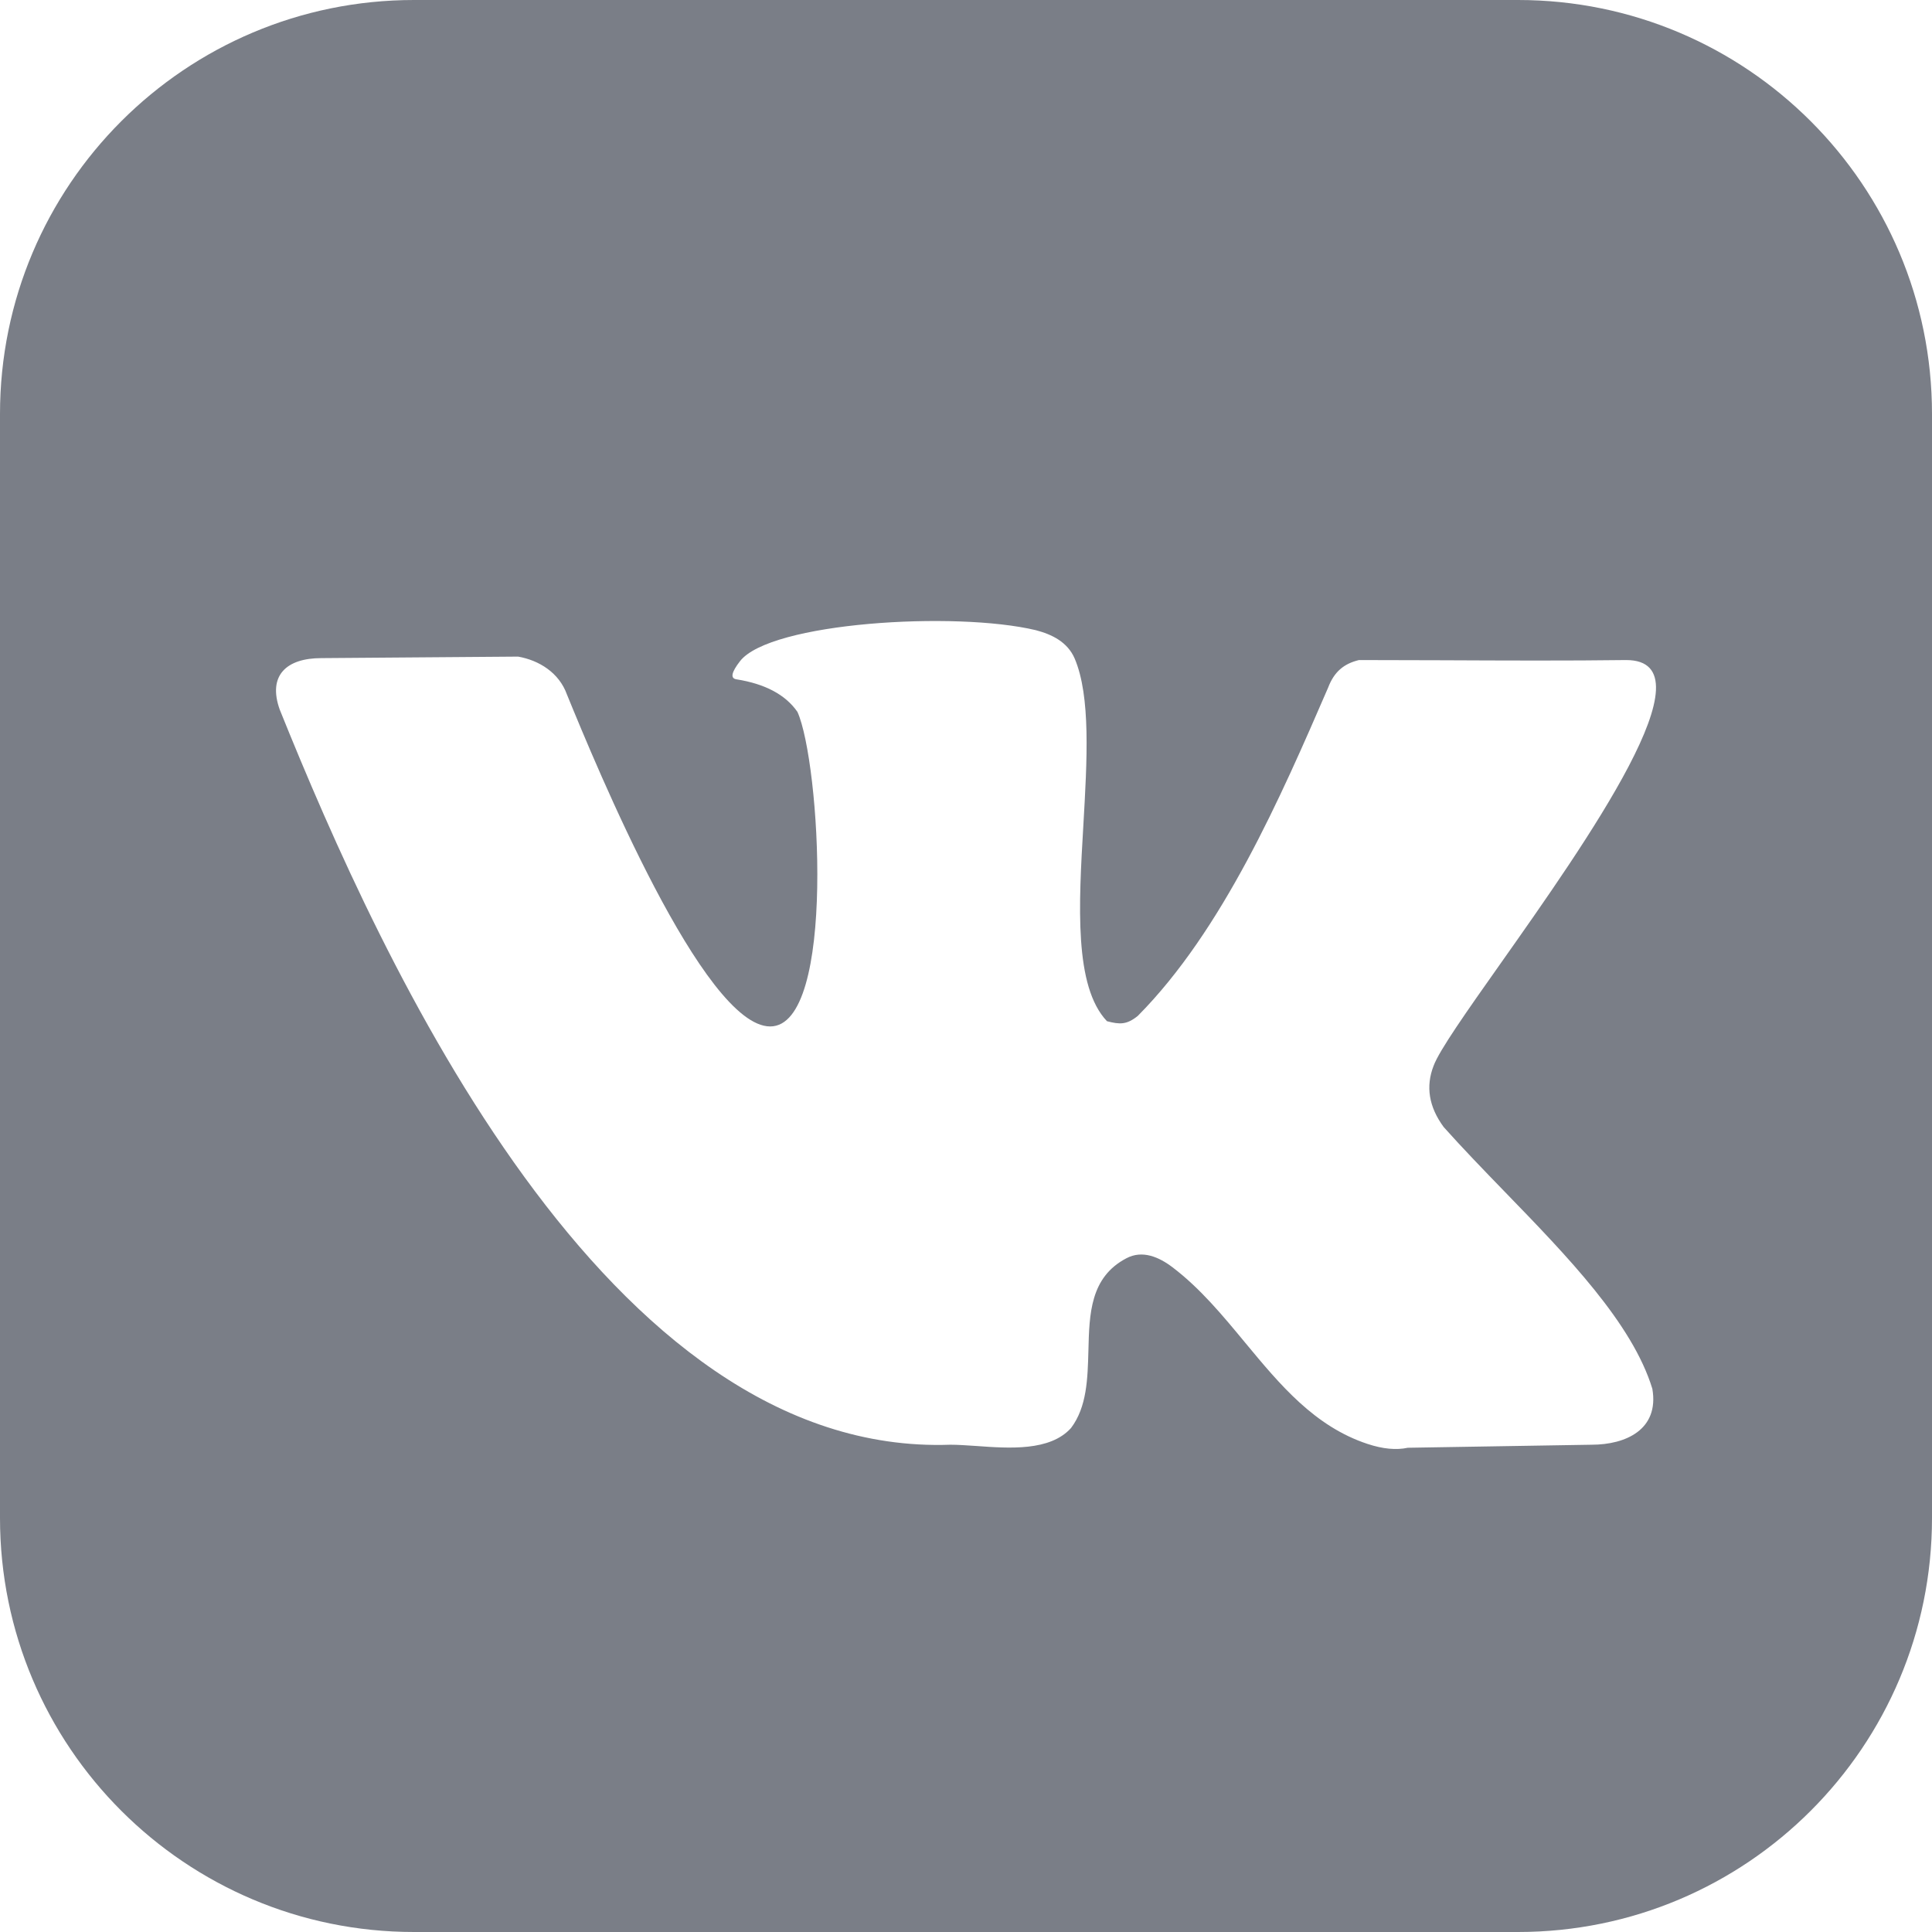 <?xml version="1.0" encoding="UTF-8"?> <svg xmlns="http://www.w3.org/2000/svg" width="28" height="28" viewBox="0 0 28 28" fill="none"> <path fill-rule="evenodd" clip-rule="evenodd" d="M6 0H22C25.314 0 28 2.686 28 6V22C28 25.314 25.314 28 22 28H6C2.686 28 0 25.314 0 22V6C0 2.686 2.686 0 6 0ZM20.777 15.446C20.66 15.746 20.708 16.042 20.923 16.334C21.198 16.642 21.502 16.956 21.809 17.273C22.719 18.211 23.657 19.179 23.947 20.127C24.049 20.718 23.562 20.938 23.067 20.938L20.403 20.982C20.236 21.018 20.042 21 19.821 20.927C19.053 20.674 18.551 20.069 18.045 19.458C17.721 19.066 17.395 18.672 16.995 18.368C16.796 18.216 16.555 18.113 16.324 18.236C15.8 18.511 15.787 19.04 15.774 19.576C15.763 19.981 15.753 20.39 15.522 20.696C15.218 21.034 14.627 20.991 14.145 20.956C14.01 20.947 13.883 20.938 13.774 20.938C8.789 21.116 5.539 13.97 4.054 10.284C3.876 9.785 4.156 9.538 4.657 9.538L7.509 9.516C7.814 9.57 8.103 9.75 8.216 10.064C8.643 11.109 10.198 14.876 11.162 14.876C12.126 14.876 11.884 11.037 11.557 10.317C11.384 10.068 11.089 9.911 10.672 9.845C10.582 9.831 10.6 9.743 10.725 9.582C11.162 9.02 13.84 8.854 15.012 9.133C15.244 9.194 15.471 9.303 15.575 9.544C15.809 10.094 15.755 11.019 15.701 11.957C15.633 13.118 15.565 14.297 16.043 14.8C16.227 14.848 16.328 14.854 16.49 14.723C17.721 13.482 18.562 11.55 19.248 9.966C19.336 9.734 19.477 9.619 19.695 9.566C20.075 9.566 20.485 9.568 20.908 9.569C21.795 9.573 22.738 9.577 23.567 9.566C24.85 9.566 22.994 12.197 21.743 13.97C21.255 14.661 20.86 15.222 20.777 15.446Z" fill="#7A7E87"></path> </svg> 